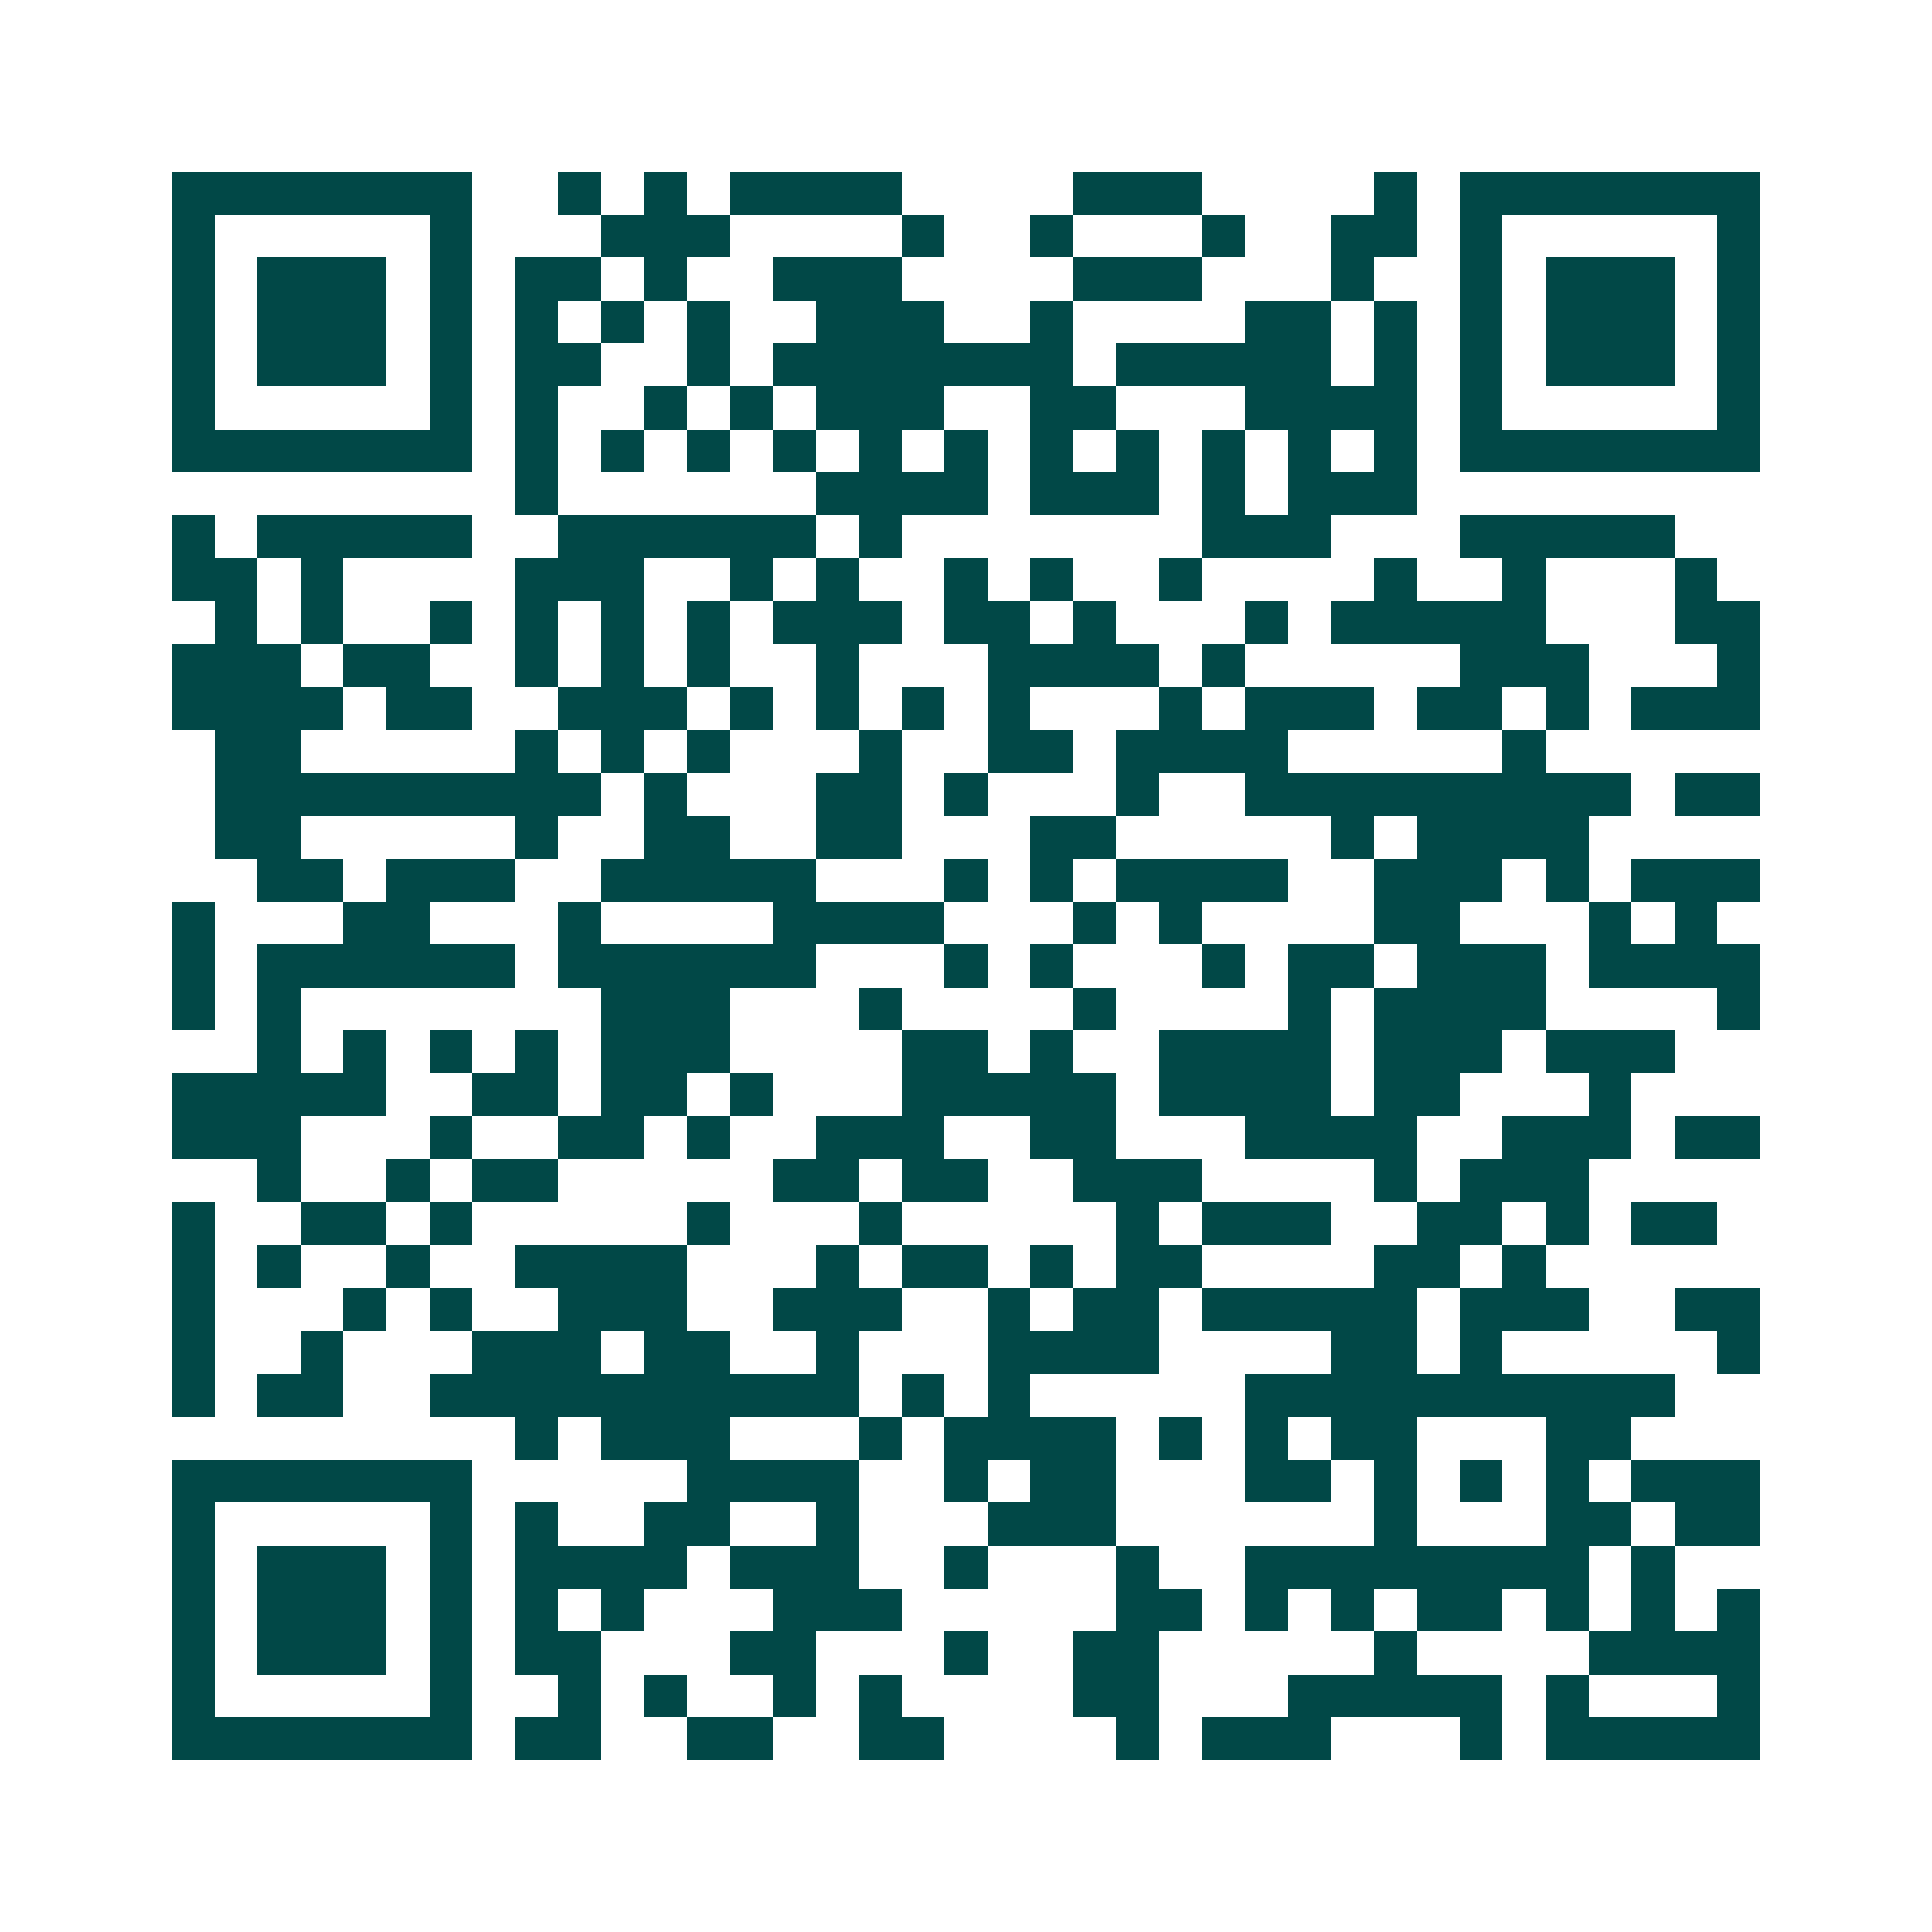 <svg xmlns="http://www.w3.org/2000/svg" width="200" height="200" viewBox="0 0 45 45" shape-rendering="crispEdges"><path fill="#ffffff" d="M0 0h45v45H0z"/><path stroke="#014847" d="M4 4.5h7m2 0h1m1 0h1m1 0h4m4 0h3m4 0h1m1 0h7M4 5.5h1m5 0h1m3 0h3m4 0h1m2 0h1m3 0h1m2 0h2m1 0h1m5 0h1M4 6.5h1m1 0h3m1 0h1m1 0h2m1 0h1m2 0h3m4 0h3m3 0h1m2 0h1m1 0h3m1 0h1M4 7.5h1m1 0h3m1 0h1m1 0h1m1 0h1m1 0h1m2 0h3m2 0h1m4 0h2m1 0h1m1 0h1m1 0h3m1 0h1M4 8.5h1m1 0h3m1 0h1m1 0h2m2 0h1m1 0h7m1 0h5m1 0h1m1 0h1m1 0h3m1 0h1M4 9.5h1m5 0h1m1 0h1m2 0h1m1 0h1m1 0h3m2 0h2m3 0h4m1 0h1m5 0h1M4 10.5h7m1 0h1m1 0h1m1 0h1m1 0h1m1 0h1m1 0h1m1 0h1m1 0h1m1 0h1m1 0h1m1 0h1m1 0h7M12 11.5h1m6 0h4m1 0h3m1 0h1m1 0h3M4 12.5h1m1 0h5m2 0h6m1 0h1m7 0h3m3 0h5M4 13.5h2m1 0h1m4 0h3m2 0h1m1 0h1m2 0h1m1 0h1m2 0h1m4 0h1m2 0h1m3 0h1M5 14.5h1m1 0h1m2 0h1m1 0h1m1 0h1m1 0h1m1 0h3m1 0h2m1 0h1m3 0h1m1 0h5m3 0h2M4 15.5h3m1 0h2m2 0h1m1 0h1m1 0h1m2 0h1m3 0h4m1 0h1m5 0h3m3 0h1M4 16.5h4m1 0h2m2 0h3m1 0h1m1 0h1m1 0h1m1 0h1m3 0h1m1 0h3m1 0h2m1 0h1m1 0h3M5 17.5h2m5 0h1m1 0h1m1 0h1m3 0h1m2 0h2m1 0h4m5 0h1M5 18.5h9m1 0h1m3 0h2m1 0h1m3 0h1m2 0h9m1 0h2M5 19.5h2m5 0h1m2 0h2m2 0h2m3 0h2m5 0h1m1 0h4M6 20.5h2m1 0h3m2 0h5m3 0h1m1 0h1m1 0h4m2 0h3m1 0h1m1 0h3M4 21.5h1m3 0h2m3 0h1m4 0h4m3 0h1m1 0h1m4 0h2m3 0h1m1 0h1M4 22.5h1m1 0h6m1 0h6m3 0h1m1 0h1m3 0h1m1 0h2m1 0h3m1 0h4M4 23.5h1m1 0h1m7 0h3m3 0h1m4 0h1m4 0h1m1 0h4m4 0h1M6 24.5h1m1 0h1m1 0h1m1 0h1m1 0h3m4 0h2m1 0h1m2 0h4m1 0h3m1 0h3M4 25.5h5m2 0h2m1 0h2m1 0h1m3 0h5m1 0h4m1 0h2m3 0h1M4 26.5h3m3 0h1m2 0h2m1 0h1m2 0h3m2 0h2m3 0h4m2 0h3m1 0h2M6 27.5h1m2 0h1m1 0h2m5 0h2m1 0h2m2 0h3m4 0h1m1 0h3M4 28.5h1m2 0h2m1 0h1m5 0h1m3 0h1m5 0h1m1 0h3m2 0h2m1 0h1m1 0h2M4 29.5h1m1 0h1m2 0h1m2 0h4m3 0h1m1 0h2m1 0h1m1 0h2m4 0h2m1 0h1M4 30.5h1m3 0h1m1 0h1m2 0h3m2 0h3m2 0h1m1 0h2m1 0h5m1 0h3m2 0h2M4 31.5h1m2 0h1m3 0h3m1 0h2m2 0h1m3 0h4m4 0h2m1 0h1m5 0h1M4 32.5h1m1 0h2m2 0h10m1 0h1m1 0h1m5 0h10M12 33.5h1m1 0h3m3 0h1m1 0h4m1 0h1m1 0h1m1 0h2m3 0h2M4 34.5h7m5 0h4m2 0h1m1 0h2m3 0h2m1 0h1m1 0h1m1 0h1m1 0h3M4 35.5h1m5 0h1m1 0h1m2 0h2m2 0h1m3 0h3m6 0h1m3 0h2m1 0h2M4 36.5h1m1 0h3m1 0h1m1 0h4m1 0h3m2 0h1m3 0h1m2 0h8m1 0h1M4 37.5h1m1 0h3m1 0h1m1 0h1m1 0h1m3 0h3m5 0h2m1 0h1m1 0h1m1 0h2m1 0h1m1 0h1m1 0h1M4 38.5h1m1 0h3m1 0h1m1 0h2m3 0h2m3 0h1m2 0h2m5 0h1m4 0h4M4 39.5h1m5 0h1m2 0h1m1 0h1m2 0h1m1 0h1m4 0h2m3 0h5m1 0h1m3 0h1M4 40.5h7m1 0h2m2 0h2m2 0h2m4 0h1m1 0h3m3 0h1m1 0h5"/></svg>
